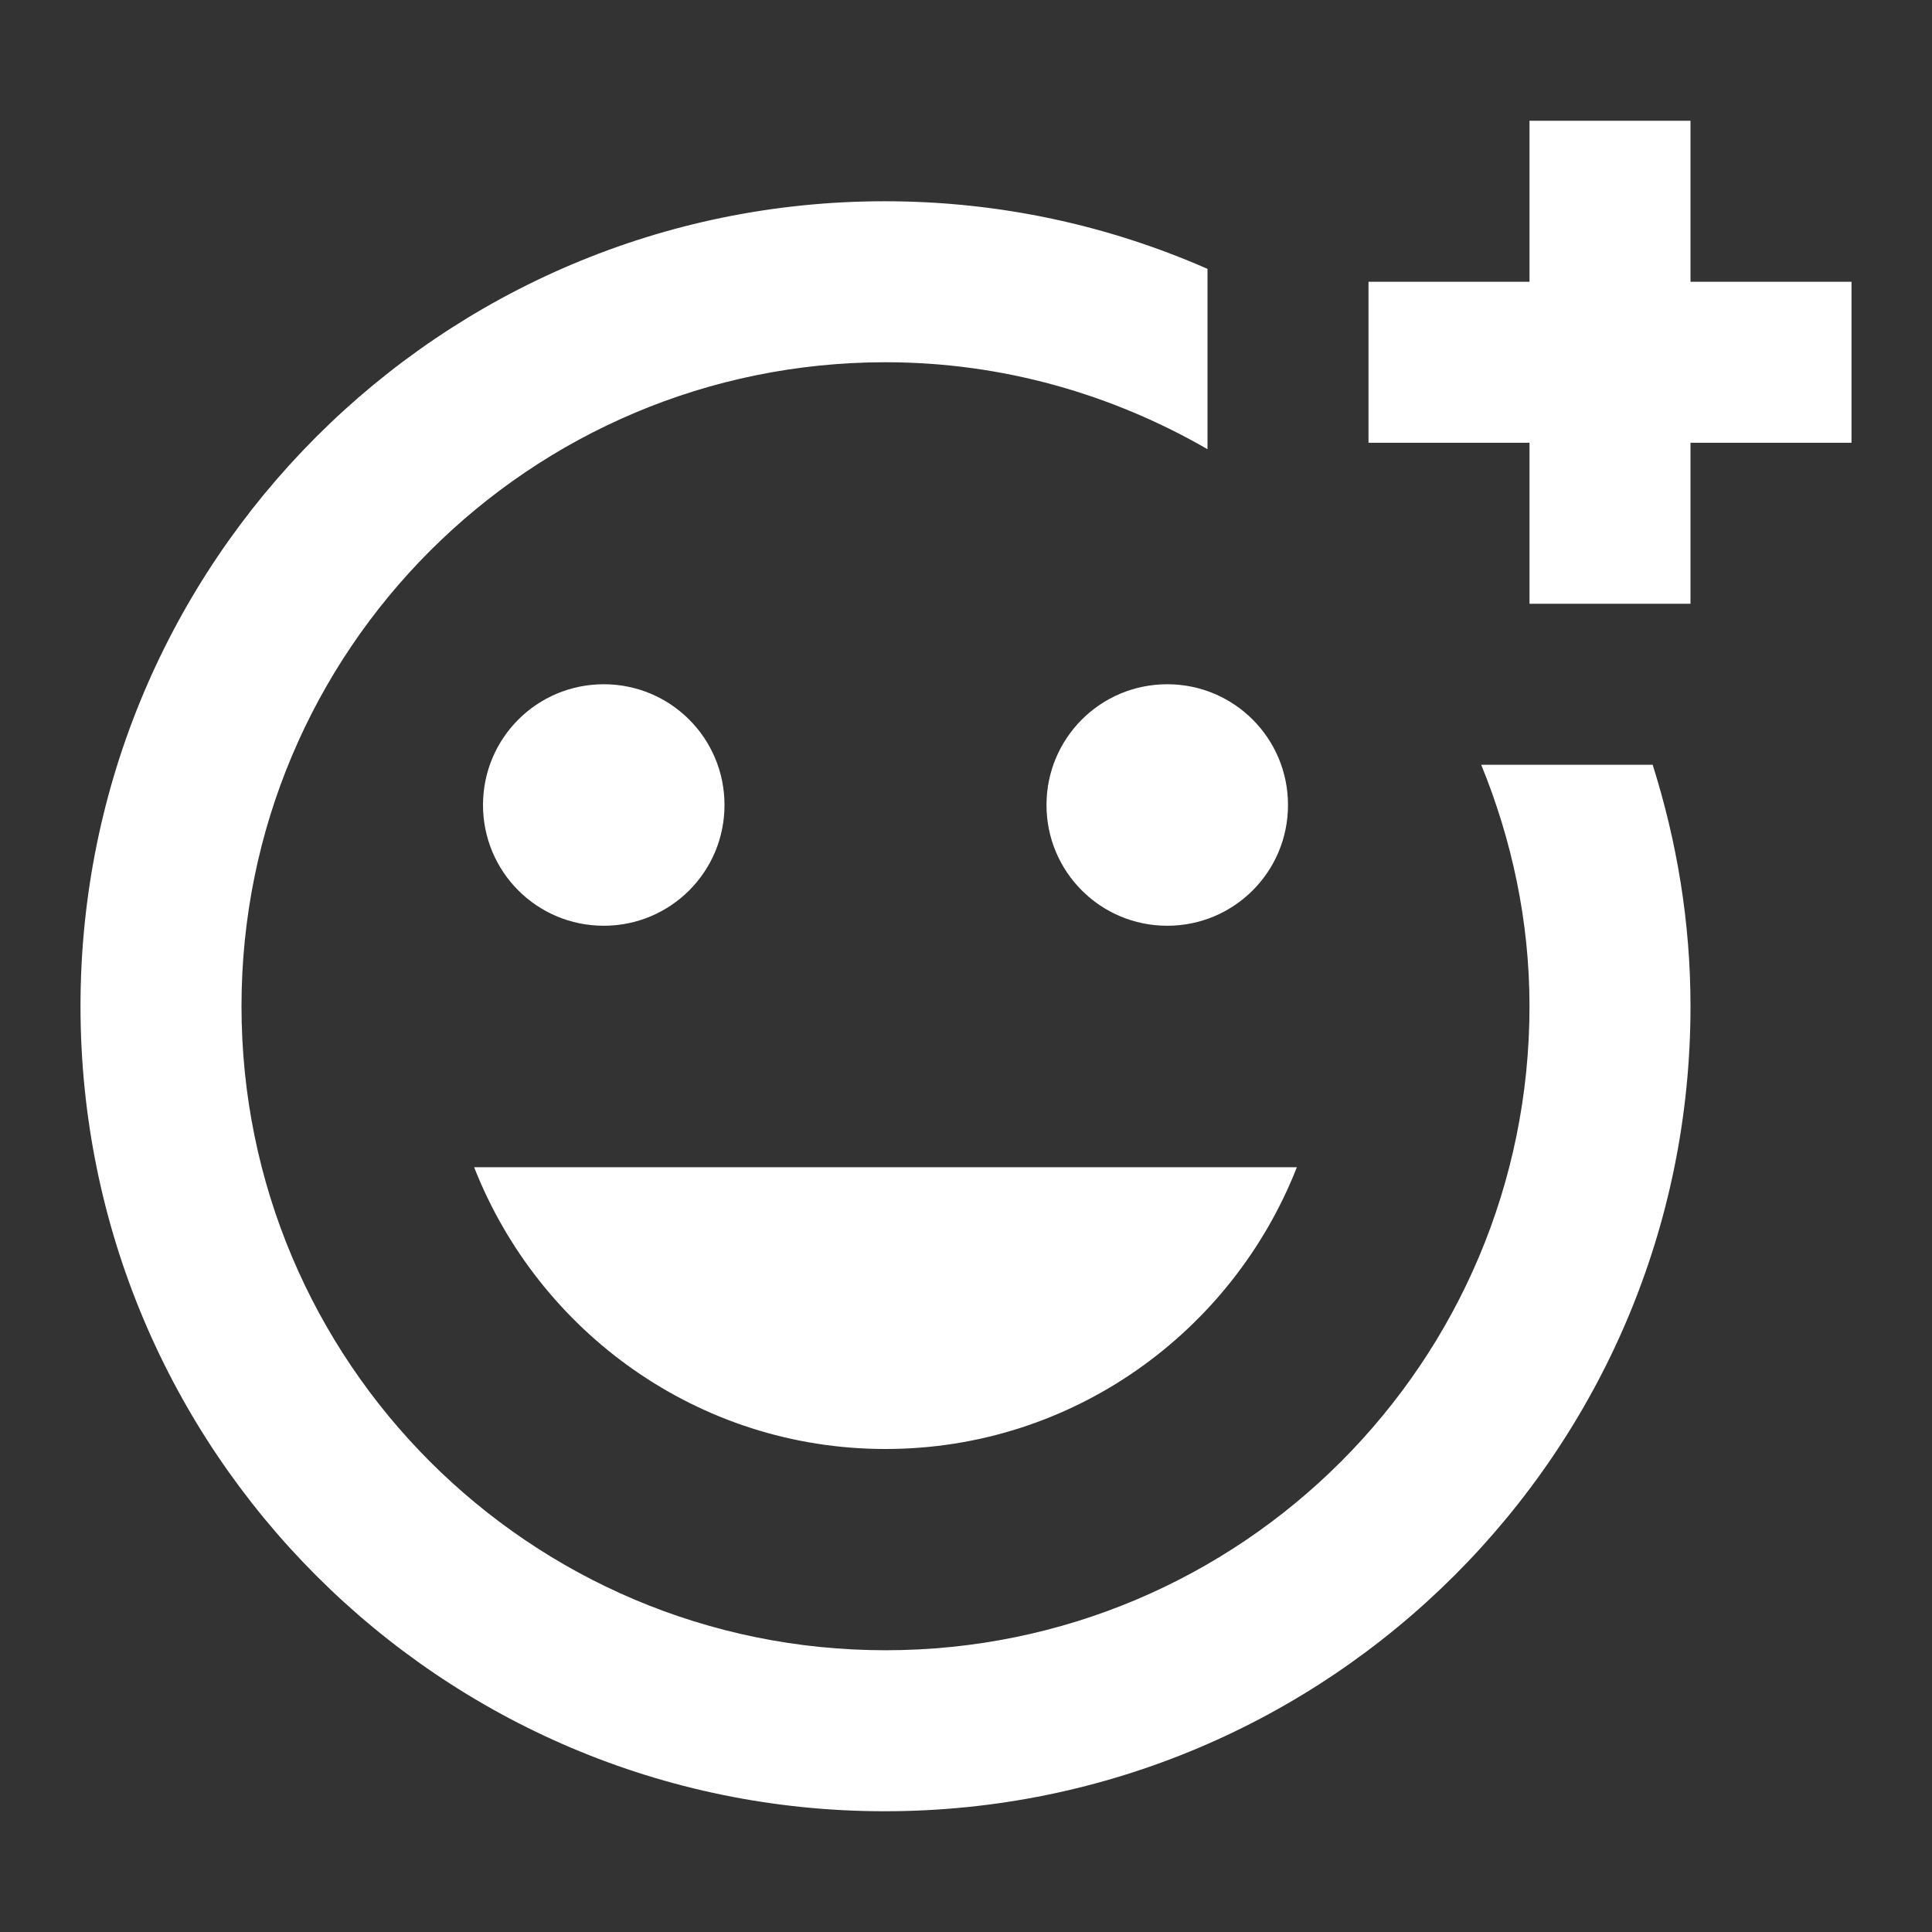 <svg xmlns="http://www.w3.org/2000/svg" fill="none" viewBox="0 0 24 24" height="24" width="24">
<rect x="0" y="0" width="24" height="24" fill="#333333" stroke="none"/>
<path fill="white" d="M6 10C6 9.17 6.67 8.5 7.5 8.5C8.33 8.5 9 9.17 9 10C9 10.83 8.33 11.5 7.5 11.5C6.67 11.5 6 10.83 6 10ZM11 18C13.33 18 15.31 16.54 16.11 14.5H5.89C6.69 16.54 8.67 18 11 18ZM14.5 11.5C15.33 11.5 16 10.83 16 10C16 9.17 15.33 8.5 14.5 8.5C13.67 8.5 13 9.17 13 10C13 10.83 13.67 11.5 14.5 11.5ZM21 1.5H19V3.5H17V5.5H19V7.5H21V5.5H23V3.5H21V1.5ZM19 12.5C19 16.92 15.42 20.5 11 20.5C6.58 20.5 3 16.92 3 12.5C3 8.08 6.58 4.5 11 4.5C12.46 4.5 13.82 4.9 15 5.58V3.34C13.77 2.8 12.42 2.5 10.99 2.5C5.47 2.5 1 6.98 1 12.5C1 18.02 5.47 22.5 10.99 22.5C16.52 22.5 21 18.02 21 12.5C21 11.45 20.83 10.45 20.53 9.5H18.4C18.78 10.43 19 11.44 19 12.5Z"></path>
</svg>
